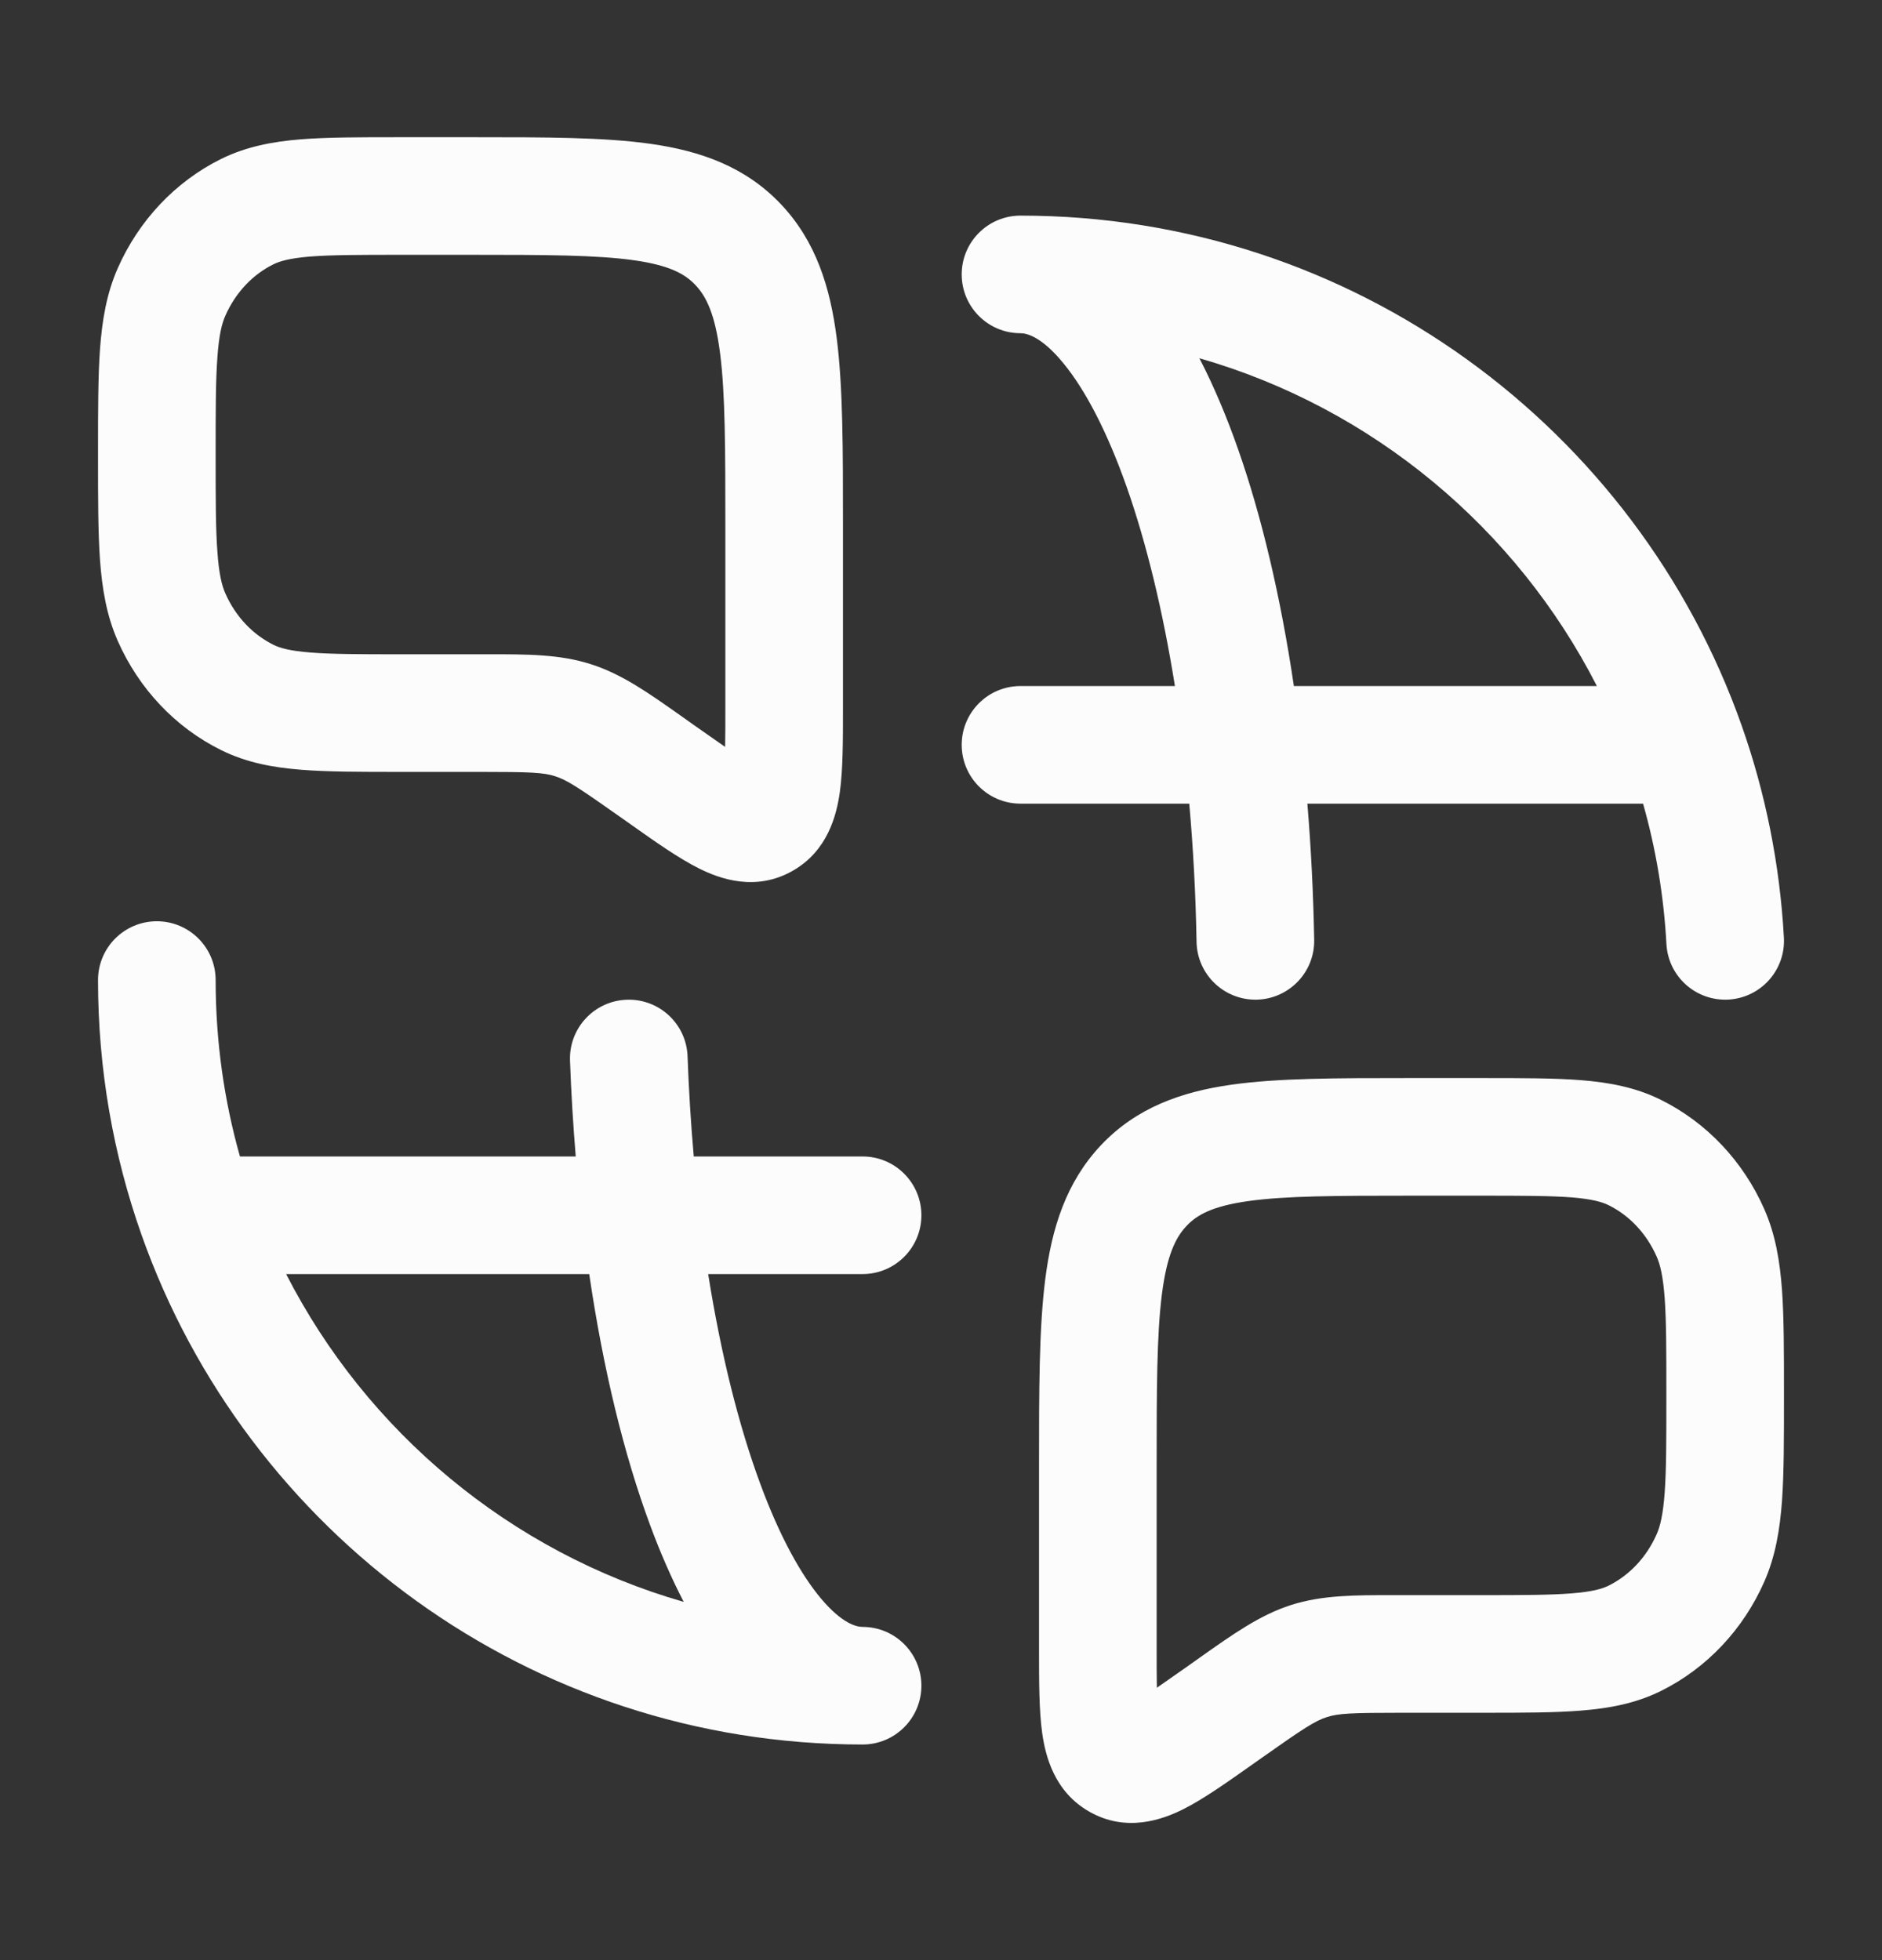 <svg width="24" height="25" viewBox="0 0 24 25" fill="none" xmlns="http://www.w3.org/2000/svg">
<rect x="0" y="0" width="24" height="25" fill="#333333" stroke="none"/>
<path fill-rule="evenodd" clip-rule="evenodd" d="M8.3 1.835C8.936 1.926 9.506 2.126 9.96 2.606C10.407 3.08 10.588 3.666 10.671 4.319C10.75 4.944 10.75 5.733 10.75 6.689L10.75 9.047C10.75 9.441 10.75 9.812 10.71 10.102C10.669 10.393 10.557 10.853 10.106 11.108C9.637 11.374 9.18 11.21 8.913 11.076C8.657 10.948 8.36 10.739 8.054 10.522L7.908 10.419C7.37 10.039 7.227 9.947 7.078 9.9C6.932 9.853 6.769 9.845 6.122 9.845H5.082C4.589 9.845 4.175 9.845 3.835 9.817C3.48 9.789 3.144 9.727 2.822 9.568C2.232 9.277 1.768 8.779 1.501 8.173C1.358 7.848 1.302 7.507 1.275 7.14C1.25 6.785 1.25 6.351 1.25 5.824V5.77C1.25 5.244 1.25 4.81 1.275 4.455C1.302 4.087 1.358 3.747 1.501 3.422C1.768 2.816 2.232 2.318 2.822 2.026C3.144 1.868 3.48 1.806 3.835 1.777C4.175 1.75 4.589 1.75 5.082 1.75L6.054 1.75C6.951 1.75 7.703 1.75 8.3 1.835ZM8.089 3.32C7.609 3.252 6.965 3.25 6 3.25H5.111C4.581 3.25 4.227 3.251 3.955 3.272C3.692 3.294 3.568 3.331 3.487 3.371C3.225 3.5 3.005 3.729 2.874 4.026C2.829 4.127 2.792 4.274 2.772 4.562C2.75 4.857 2.75 5.237 2.75 5.797C2.75 6.357 2.75 6.738 2.772 7.033C2.792 7.321 2.829 7.468 2.874 7.569C3.005 7.866 3.225 8.094 3.487 8.224C3.568 8.264 3.692 8.301 3.955 8.322C4.227 8.344 4.581 8.345 5.111 8.345L6.213 8.345C6.725 8.344 7.139 8.344 7.537 8.472C7.932 8.598 8.272 8.839 8.699 9.141L8.878 9.268C9.02 9.368 9.141 9.453 9.247 9.526C9.25 9.386 9.25 9.214 9.25 8.999V6.739C9.25 5.72 9.249 5.027 9.183 4.508C9.119 4.006 9.007 3.782 8.869 3.636C8.736 3.495 8.542 3.385 8.089 3.32Z" fill="#FCFCFC"/>
<path fill-rule="evenodd" clip-rule="evenodd" d="M12.264 3.5C12.264 3.086 12.599 2.75 13.014 2.75C17.26 2.75 20.871 5.464 22.209 9.25C22.511 10.105 22.697 11.015 22.749 11.959C22.771 12.373 22.455 12.726 22.041 12.749C21.627 12.771 21.274 12.455 21.251 12.041C21.217 11.423 21.116 10.824 20.953 10.25H16.672C16.719 10.812 16.748 11.393 16.759 11.986C16.767 12.4 16.437 12.742 16.023 12.75C15.609 12.757 15.267 12.428 15.259 12.014C15.248 11.405 15.216 10.815 15.166 10.25H13.014C12.599 10.25 12.264 9.914 12.264 9.5C12.264 9.086 12.599 8.75 13.014 8.75H14.983C14.829 7.787 14.62 6.931 14.372 6.222C14.118 5.499 13.837 4.97 13.564 4.637C13.287 4.297 13.097 4.25 13.014 4.25C12.599 4.25 12.264 3.914 12.264 3.5ZM15.295 4.569C15.477 4.92 15.641 5.309 15.787 5.725C16.09 6.588 16.332 7.615 16.5 8.75H20.364C19.336 6.738 17.505 5.204 15.295 4.569Z" fill="#FCFCFC"/>
<path fill-rule="evenodd" clip-rule="evenodd" d="M2 11.75C2.414 11.75 2.75 12.086 2.75 12.5C2.75 13.281 2.858 14.036 3.06 14.75H7.342C7.309 14.351 7.284 13.943 7.269 13.528C7.254 13.114 7.577 12.766 7.991 12.751C8.405 12.735 8.753 13.059 8.768 13.472C8.784 13.91 8.811 14.337 8.847 14.75H11C11.414 14.75 11.75 15.086 11.75 15.5C11.75 15.914 11.414 16.25 11 16.25H9.031C9.195 17.283 9.424 18.192 9.696 18.927C9.945 19.602 10.217 20.09 10.477 20.397C10.741 20.707 10.92 20.75 11 20.75C11.414 20.75 11.75 21.086 11.75 21.5C11.75 21.914 11.414 22.25 11 22.25C6.754 22.25 3.143 19.536 1.805 15.75C1.445 14.732 1.25 13.638 1.25 12.5C1.25 12.086 1.586 11.75 2 11.75ZM8.719 20.431C8.562 20.128 8.418 19.798 8.289 19.448C7.956 18.549 7.692 17.461 7.514 16.25H3.649C4.678 18.262 6.509 19.796 8.719 20.431Z" fill="#FCFCFC"/>
<path fill-rule="evenodd" clip-rule="evenodd" d="M17.945 13.75C17.049 13.75 16.297 13.75 15.7 13.835C15.064 13.926 14.494 14.126 14.04 14.606C13.593 15.081 13.412 15.666 13.329 16.319C13.25 16.944 13.25 17.733 13.25 18.689L13.25 21.047C13.25 21.441 13.25 21.812 13.29 22.102C13.331 22.393 13.443 22.853 13.894 23.108C14.363 23.374 14.82 23.21 15.088 23.076C15.343 22.948 15.64 22.738 15.946 22.522L16.092 22.419C16.63 22.039 16.773 21.947 16.922 21.9C17.068 21.853 17.231 21.845 17.878 21.845H18.918C19.412 21.845 19.826 21.845 20.165 21.817C20.52 21.789 20.856 21.727 21.177 21.569C21.768 21.277 22.232 20.779 22.499 20.173C22.642 19.848 22.698 19.507 22.725 19.14C22.75 18.785 22.75 18.351 22.75 17.824V17.77C22.75 17.244 22.75 16.81 22.725 16.455C22.698 16.087 22.642 15.747 22.499 15.422C22.232 14.816 21.768 14.318 21.177 14.026C20.856 13.867 20.52 13.806 20.165 13.777C19.826 13.75 19.412 13.75 18.918 13.75L17.945 13.75ZM15.131 15.636C15.264 15.495 15.458 15.385 15.911 15.32C16.391 15.252 17.035 15.25 18 15.25H18.889C19.419 15.25 19.773 15.251 20.045 15.272C20.308 15.294 20.432 15.331 20.513 15.371C20.775 15.5 20.995 15.729 21.126 16.026C21.171 16.127 21.208 16.274 21.229 16.562C21.25 16.857 21.25 17.237 21.25 17.797C21.25 18.357 21.25 18.738 21.229 19.033C21.208 19.321 21.171 19.468 21.126 19.569C20.995 19.866 20.775 20.094 20.513 20.224C20.432 20.264 20.308 20.301 20.045 20.322C19.773 20.344 19.419 20.345 18.889 20.345L17.787 20.345C17.275 20.344 16.861 20.344 16.463 20.471C16.068 20.598 15.728 20.839 15.301 21.141L15.122 21.268C14.98 21.368 14.859 21.453 14.753 21.526C14.75 21.386 14.75 21.214 14.75 20.998V18.739C14.75 17.72 14.751 17.027 14.817 16.508C14.881 16.006 14.993 15.782 15.131 15.636Z" fill="#FCFCFC"/>
</svg>
